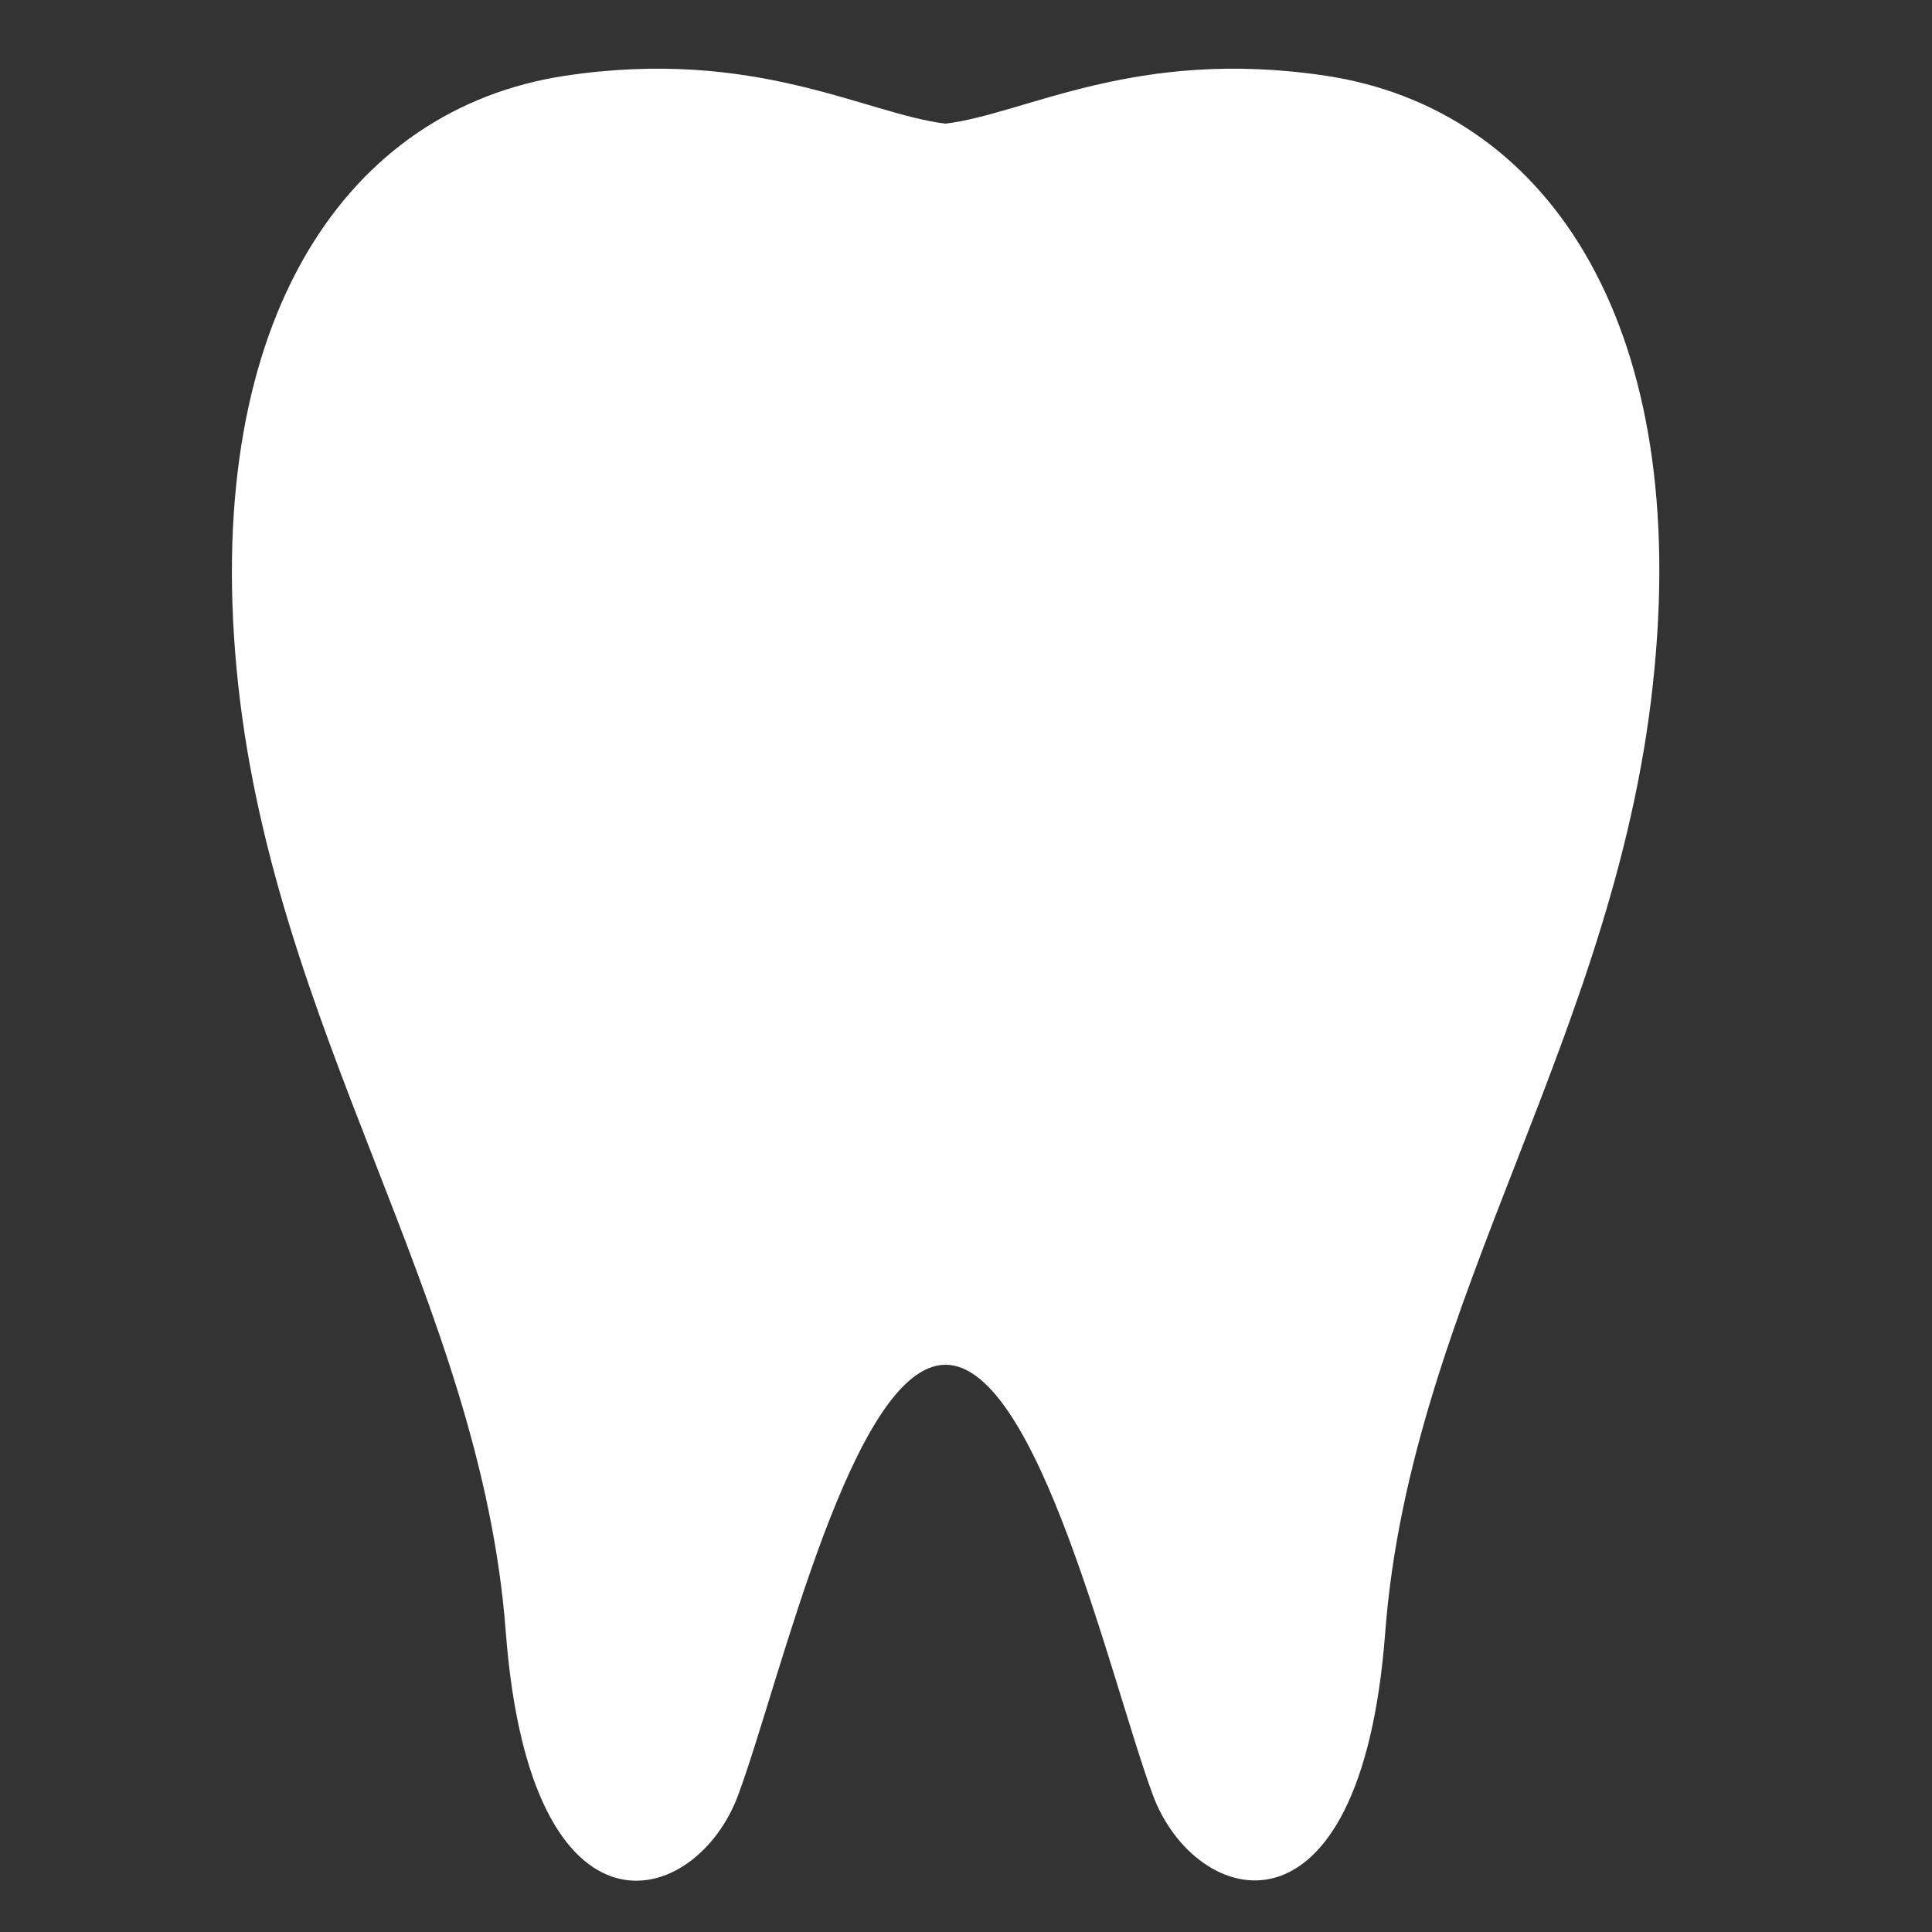 <?xml version="1.0" encoding="utf-8"?>
<!-- Generator: Adobe Illustrator 24.0.2, SVG Export Plug-In . SVG Version: 6.00 Build 0)  -->
<svg version="1.1" id="レイヤー_1" xmlns="http://www.w3.org/2000/svg" xmlns:xlink="http://www.w3.org/1999/xlink" x="0px"
	 y="0px" viewBox="0 0 50 50" style="enable-background:new 0 0 50 50;" xml:space="preserve">
<rect x="0" y="0" width="50" height="50" fill="#333333" stroke="none"/>
<style type="text/css">
	.st0{fill:#FFFFFF;}
</style>
<g>
	<path class="st0" d="M34.31,1.96c-4.93-0.74-7.77,0.99-9.84,1.24c-2.07-0.25-4.91-1.98-9.84-1.24C8.99,2.81,5.28,8.22,6.12,17.28
		c0.87,9.39,6.32,16.31,6.97,24.96c0.64,8.38,4.93,7.17,6.02,4.2c1.09-2.96,2.96-11.12,5.36-11.12s4.27,8.15,5.36,11.12
		c1.09,2.96,5.39,4.17,6.02-4.2c0.66-8.65,6.1-15.57,6.97-24.96C43.68,8.22,39.96,2.81,34.31,1.96z"/>
</g>
</svg>
